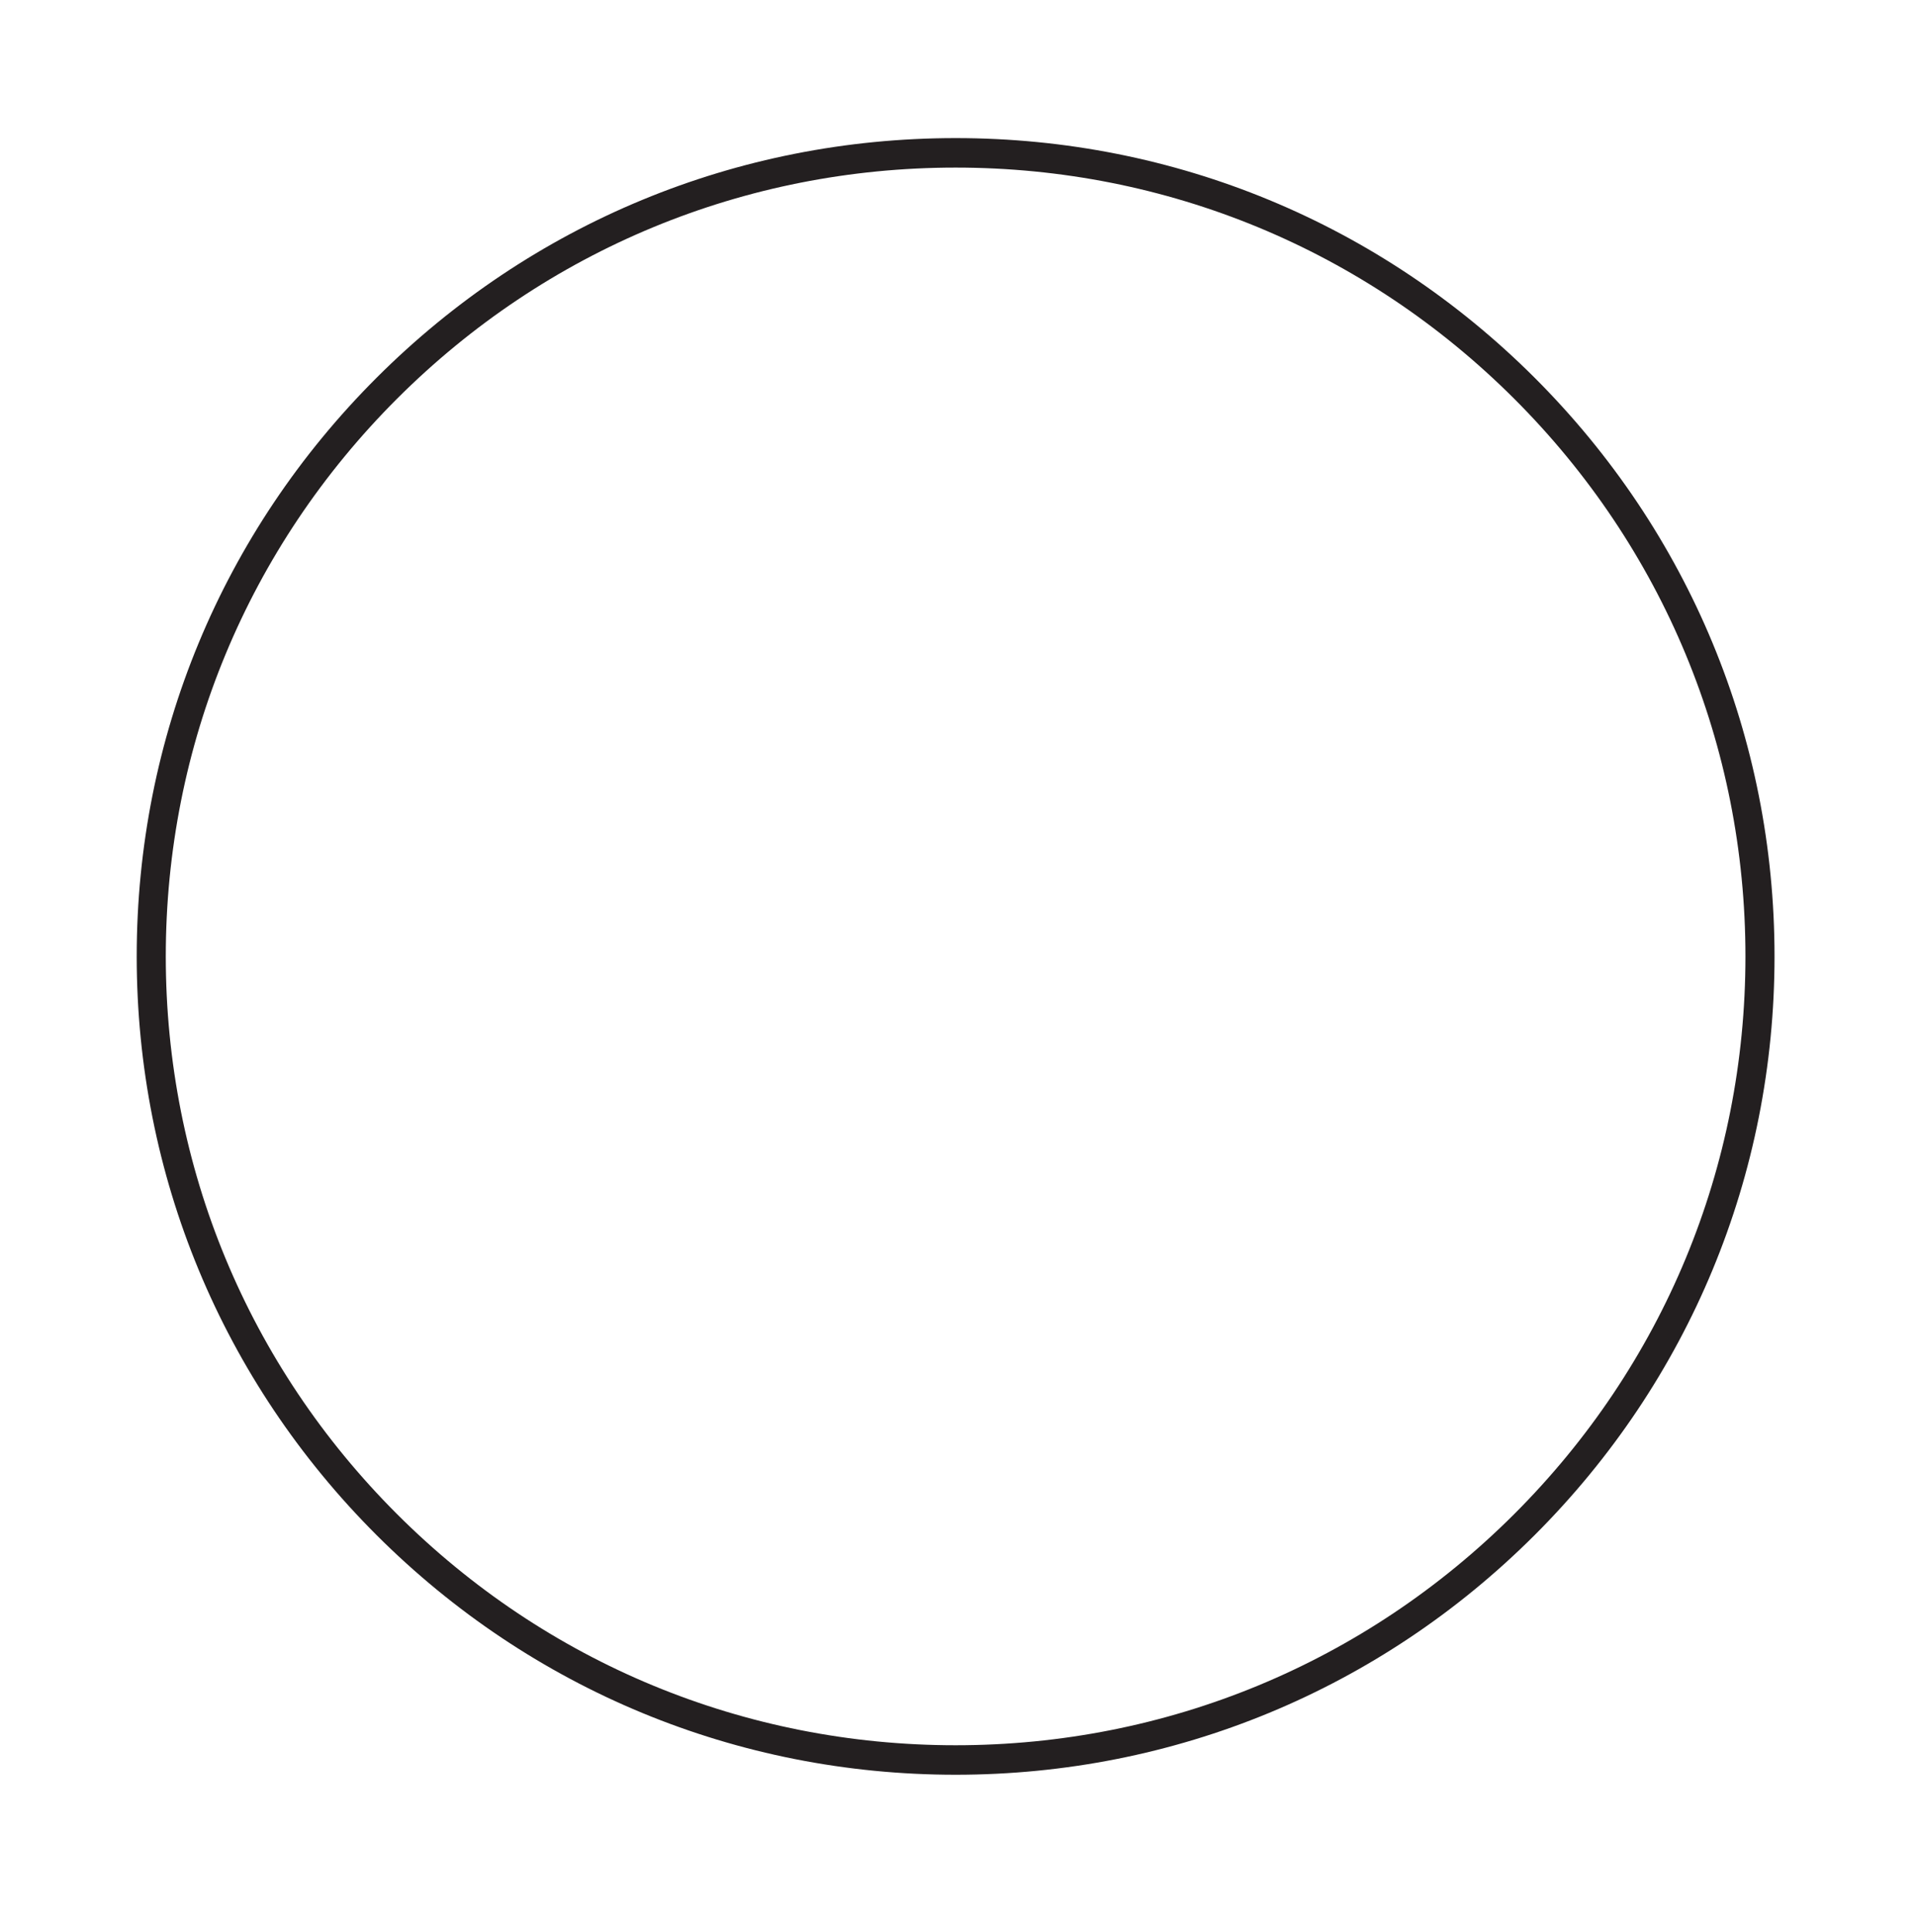 <svg width="239" height="241" viewBox="0 0 239 241" fill="none" xmlns="http://www.w3.org/2000/svg">
<path d="M119.203 221.391C91.922 221.391 66.275 210.775 46.98 191.502C27.681 172.219 17.053 146.581 17.053 119.309C17.053 92.037 27.681 66.399 46.98 47.117C66.271 27.843 91.922 17.227 119.203 17.227C146.483 17.227 172.13 27.843 191.425 47.117C210.724 66.399 221.352 92.037 221.352 119.309C221.352 146.581 210.724 172.219 191.425 191.502C172.134 210.775 146.483 221.391 119.203 221.391ZM119.203 20.906C92.88 20.906 68.137 31.146 49.527 49.739C30.927 68.322 20.68 93.031 20.68 119.309C20.68 145.587 30.927 170.296 49.527 188.879C68.137 207.472 92.884 217.712 119.203 217.712C145.521 217.712 170.268 207.472 188.878 188.879C207.478 170.296 217.725 145.587 217.725 119.309C217.725 93.031 207.478 68.322 188.878 49.739C170.268 31.146 145.525 20.906 119.203 20.906Z" fill="#231F20"/>
</svg>
